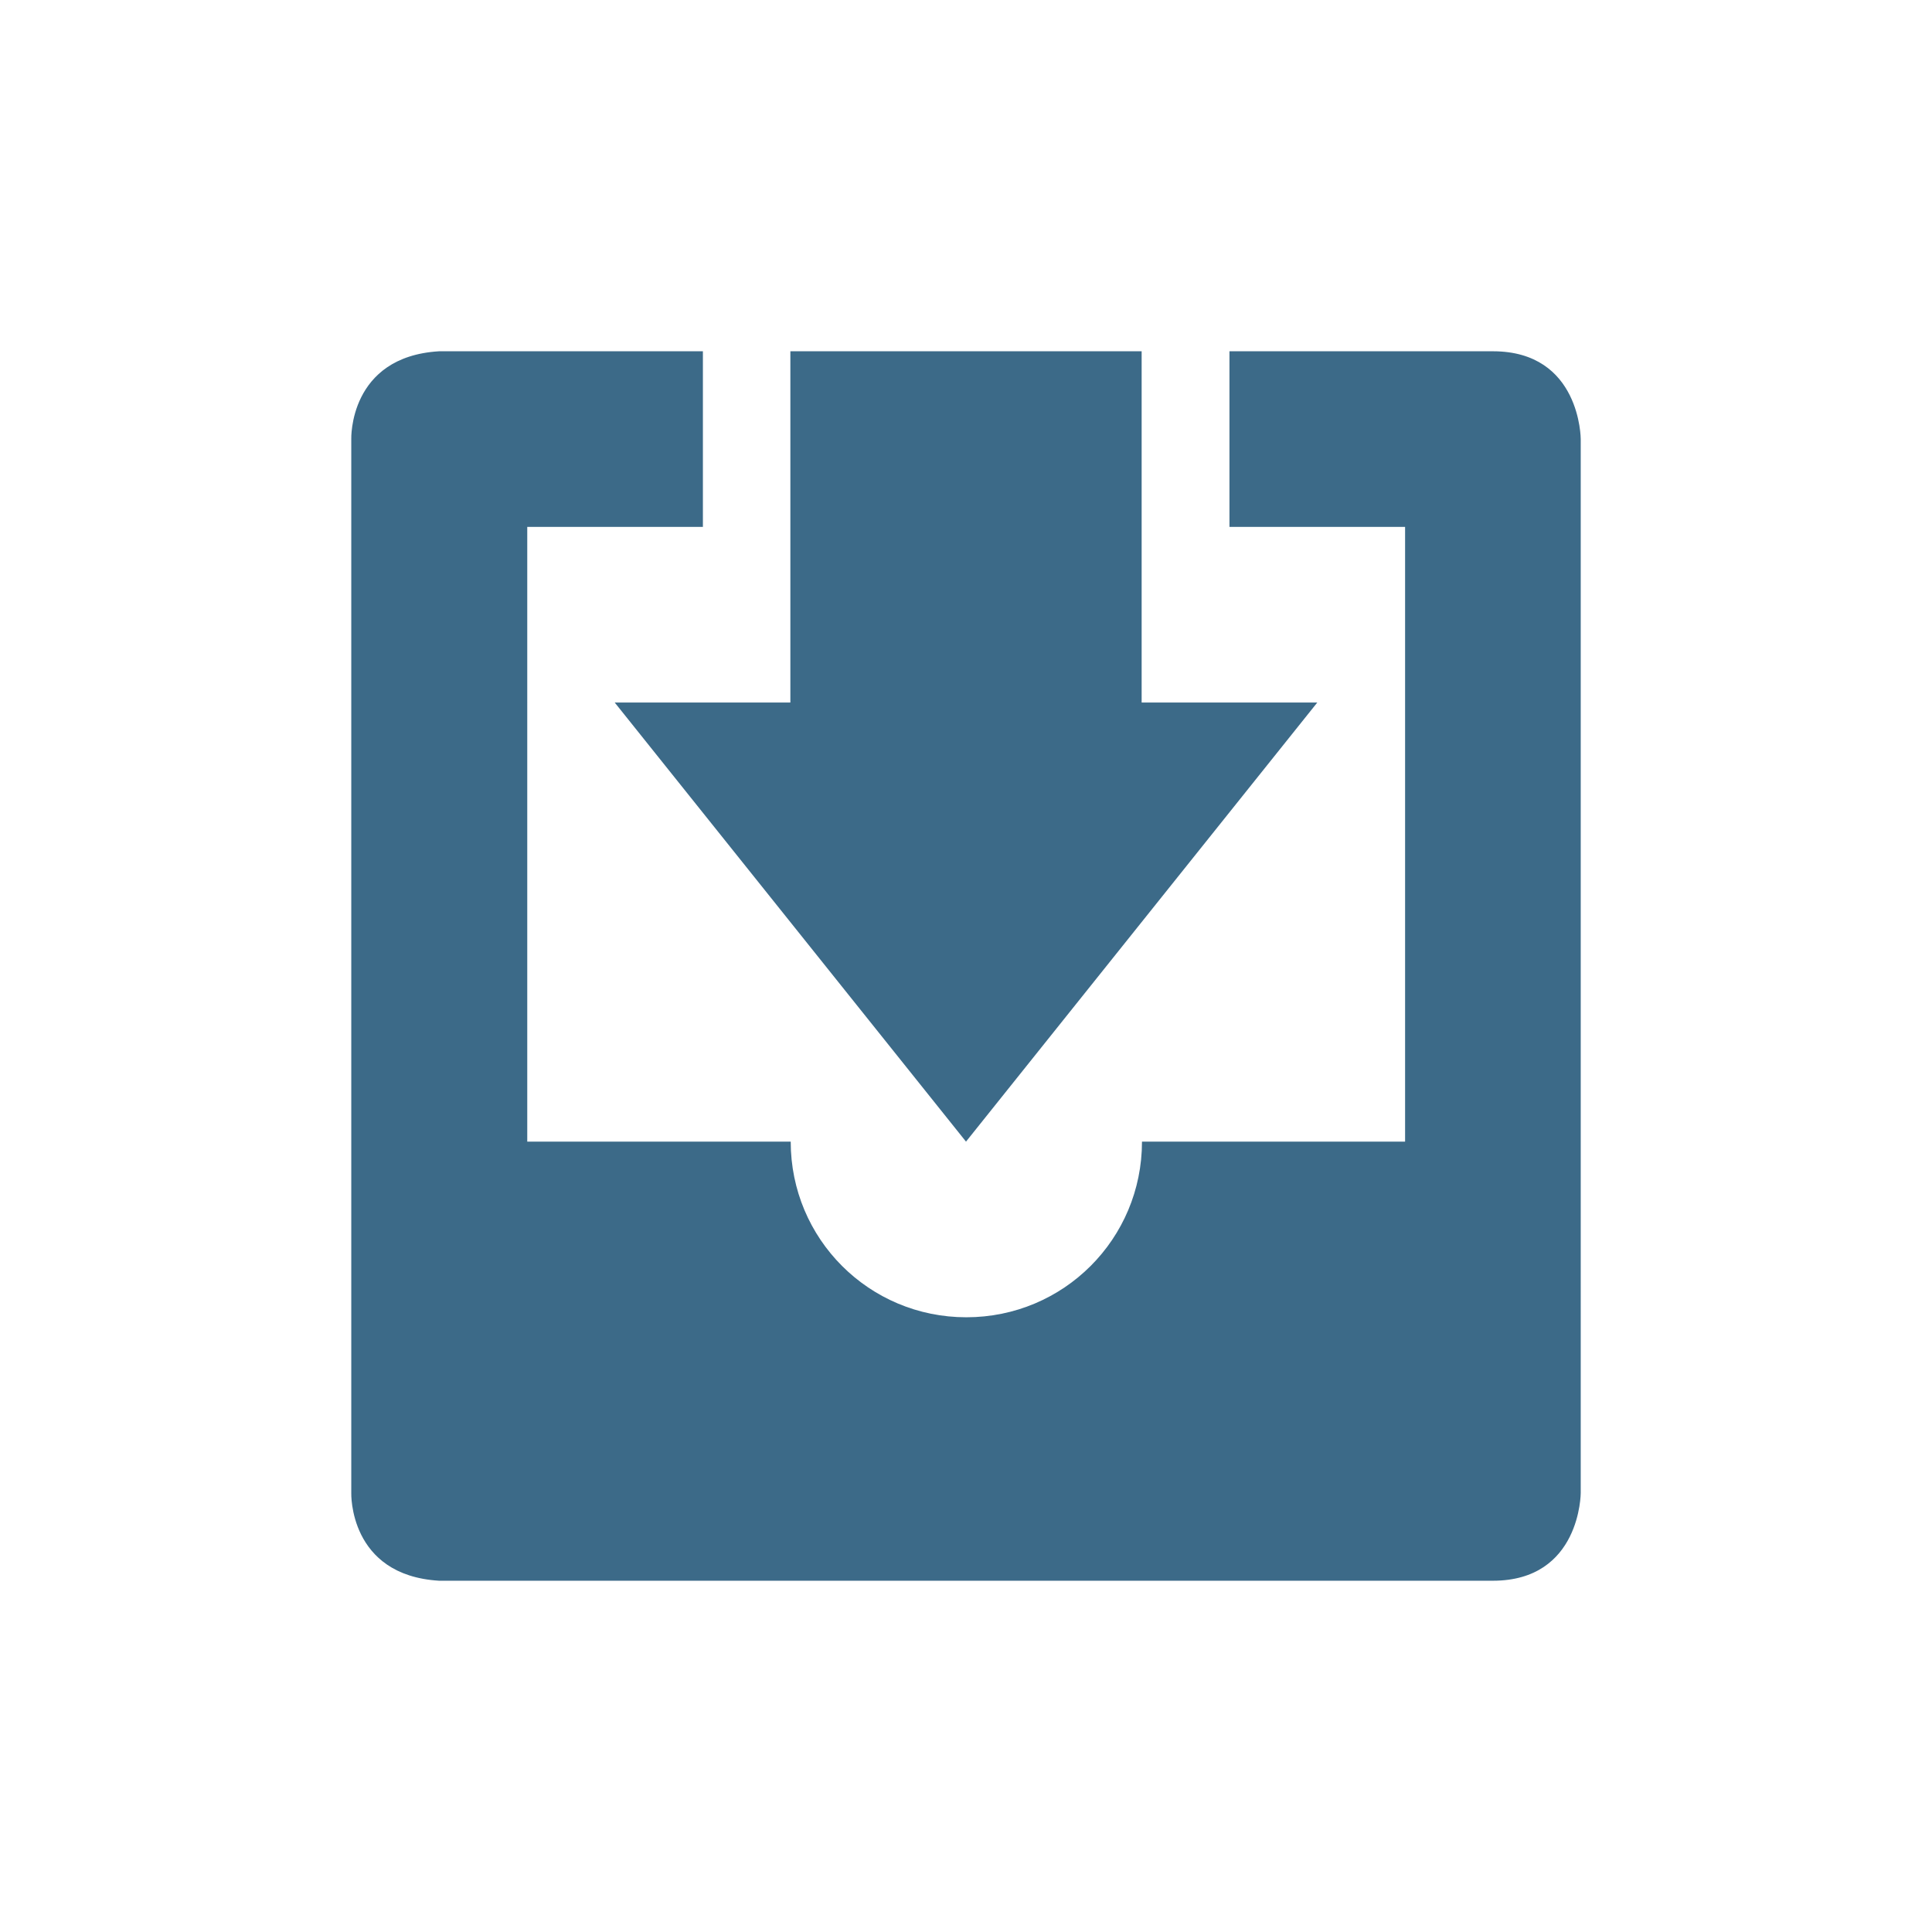 <svg xmlns="http://www.w3.org/2000/svg" width="22" height="22" version="1.1" id="svg7"><defs id="defs3"><style id="current-color-scheme" type="text/css"></style></defs><path d="M2 1c-1.031.062-1 1-1 1v12s-.031.938 1 1h12c1 0 1-1 1-1V2s0-1-1-1h-3v2h2v7h-2.996c0 1.108-.892 2-2 2s-2-.892-2-2h-3V3h2V1H2zm4 0v4H4l4 5 4-5h-2V1H6z" transform="translate(3 3)" id="path5" fill="#3c6a88" fill-opacity="1" color="#dadada"/></svg>
